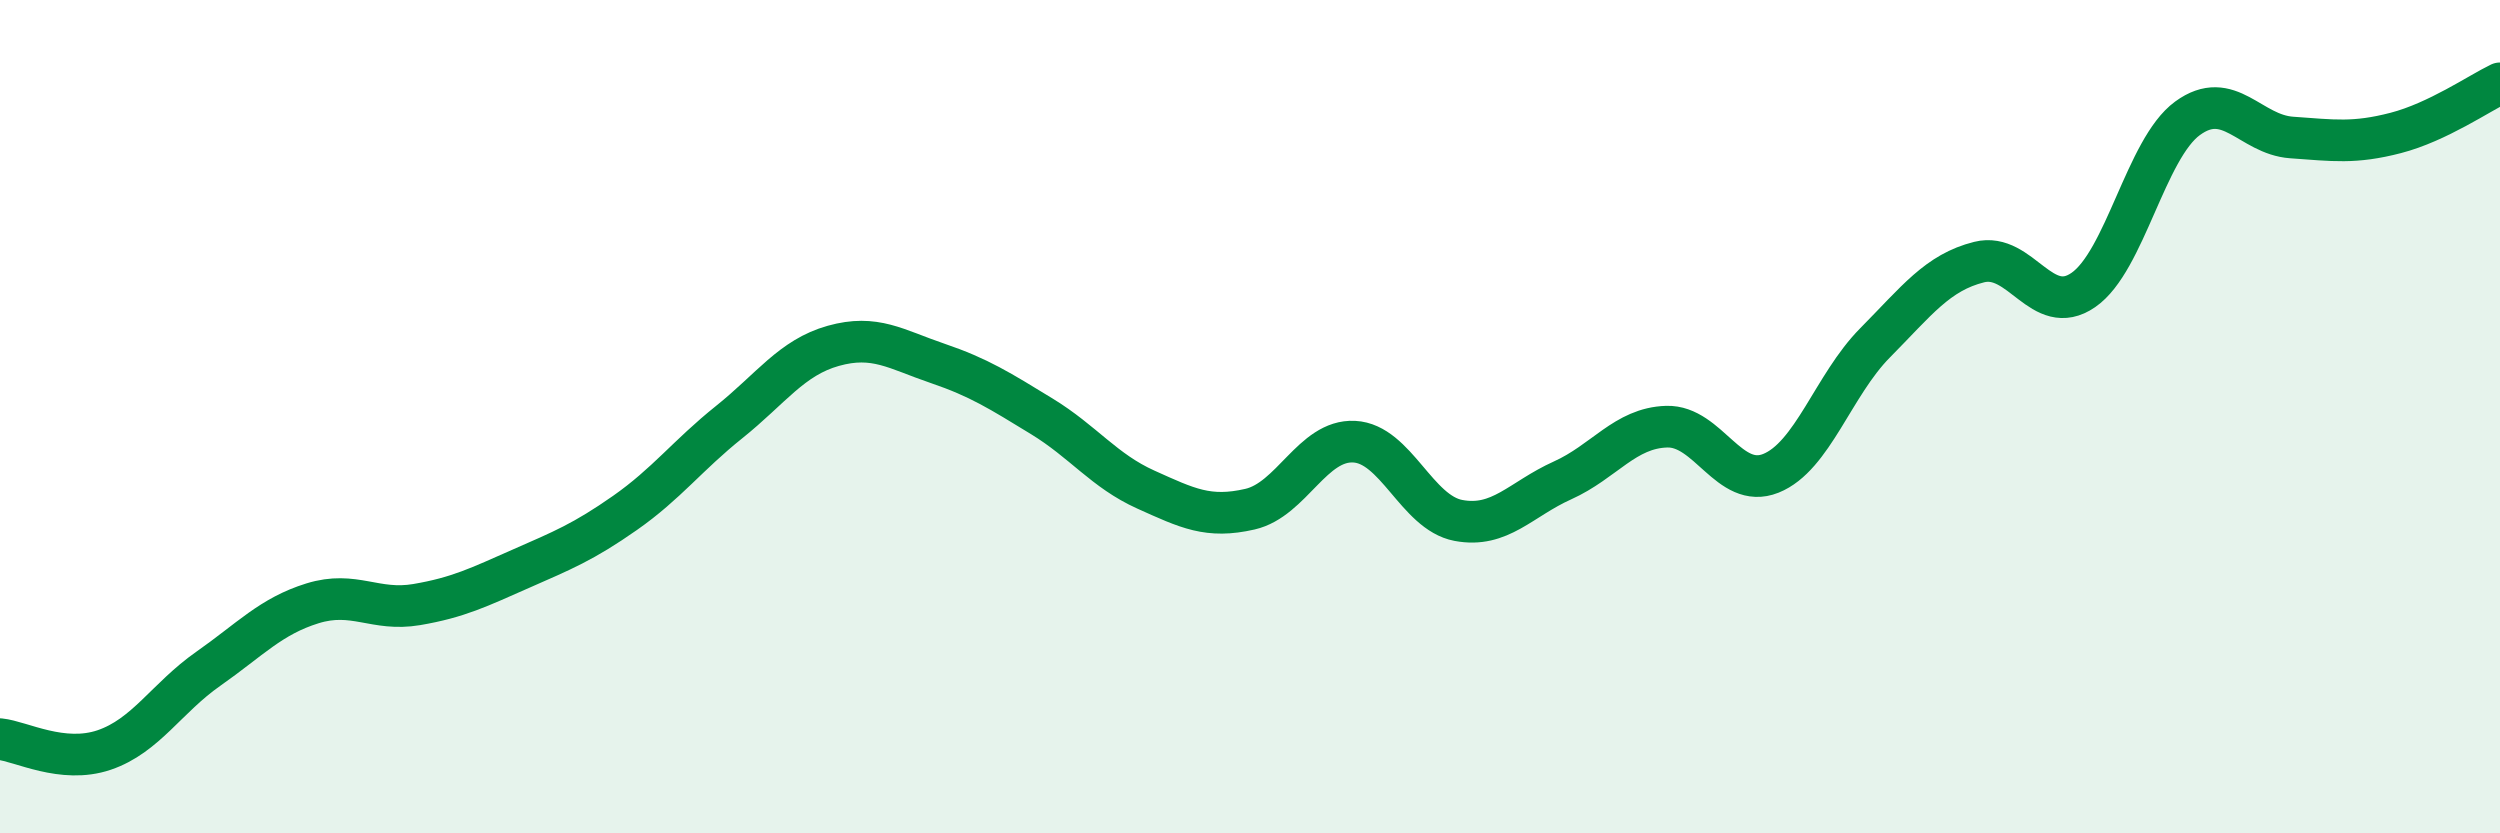 
    <svg width="60" height="20" viewBox="0 0 60 20" xmlns="http://www.w3.org/2000/svg">
      <path
        d="M 0,17.74 C 0.5,17.79 1.5,18.34 2.5,18 C 3.5,17.66 4,16.75 5,16.05 C 6,15.35 6.5,14.79 7.5,14.48 C 8.5,14.17 9,14.68 10,14.51 C 11,14.34 11.5,14.09 12.5,13.65 C 13.5,13.21 14,13.01 15,12.31 C 16,11.61 16.5,10.93 17.5,10.13 C 18.5,9.33 19,8.58 20,8.3 C 21,8.02 21.5,8.38 22.5,8.72 C 23.5,9.06 24,9.38 25,9.99 C 26,10.6 26.5,11.3 27.5,11.75 C 28.5,12.2 29,12.45 30,12.22 C 31,11.99 31.5,10.55 32.5,10.6 C 33.5,10.65 34,12.3 35,12.49 C 36,12.68 36.5,11.98 37.5,11.53 C 38.5,11.08 39,10.27 40,10.24 C 41,10.21 41.5,11.76 42.5,11.36 C 43.5,10.96 44,9.24 45,8.23 C 46,7.22 46.5,6.54 47.5,6.29 C 48.5,6.04 49,7.65 50,6.96 C 51,6.27 51.5,3.57 52.5,2.84 C 53.5,2.11 54,3.23 55,3.3 C 56,3.37 56.5,3.45 57.5,3.19 C 58.5,2.93 59.5,2.24 60,2L60 20L0 20Z"
        fill="#008740"
        opacity="0.1"
        stroke-linecap="round"
        stroke-linejoin="round"
      />
      <path
        d="M 0,17.74 C 0.5,17.79 1.5,18.34 2.5,18 C 3.5,17.66 4,16.75 5,16.05 C 6,15.35 6.5,14.79 7.5,14.48 C 8.5,14.17 9,14.68 10,14.51 C 11,14.34 11.5,14.09 12.5,13.65 C 13.5,13.21 14,13.01 15,12.31 C 16,11.61 16.5,10.93 17.5,10.13 C 18.5,9.33 19,8.58 20,8.3 C 21,8.02 21.5,8.38 22.5,8.72 C 23.5,9.06 24,9.38 25,9.99 C 26,10.6 26.5,11.3 27.5,11.75 C 28.5,12.2 29,12.45 30,12.22 C 31,11.99 31.5,10.55 32.5,10.6 C 33.5,10.65 34,12.3 35,12.49 C 36,12.68 36.5,11.98 37.5,11.53 C 38.5,11.08 39,10.27 40,10.24 C 41,10.21 41.5,11.76 42.5,11.36 C 43.5,10.96 44,9.24 45,8.23 C 46,7.22 46.5,6.54 47.5,6.29 C 48.5,6.04 49,7.65 50,6.96 C 51,6.27 51.5,3.57 52.5,2.84 C 53.5,2.11 54,3.23 55,3.3 C 56,3.37 56.5,3.45 57.5,3.19 C 58.5,2.93 59.5,2.24 60,2"
        stroke="#008740"
        stroke-width="1"
        fill="none"
        stroke-linecap="round"
        stroke-linejoin="round"
      />
    </svg>
  